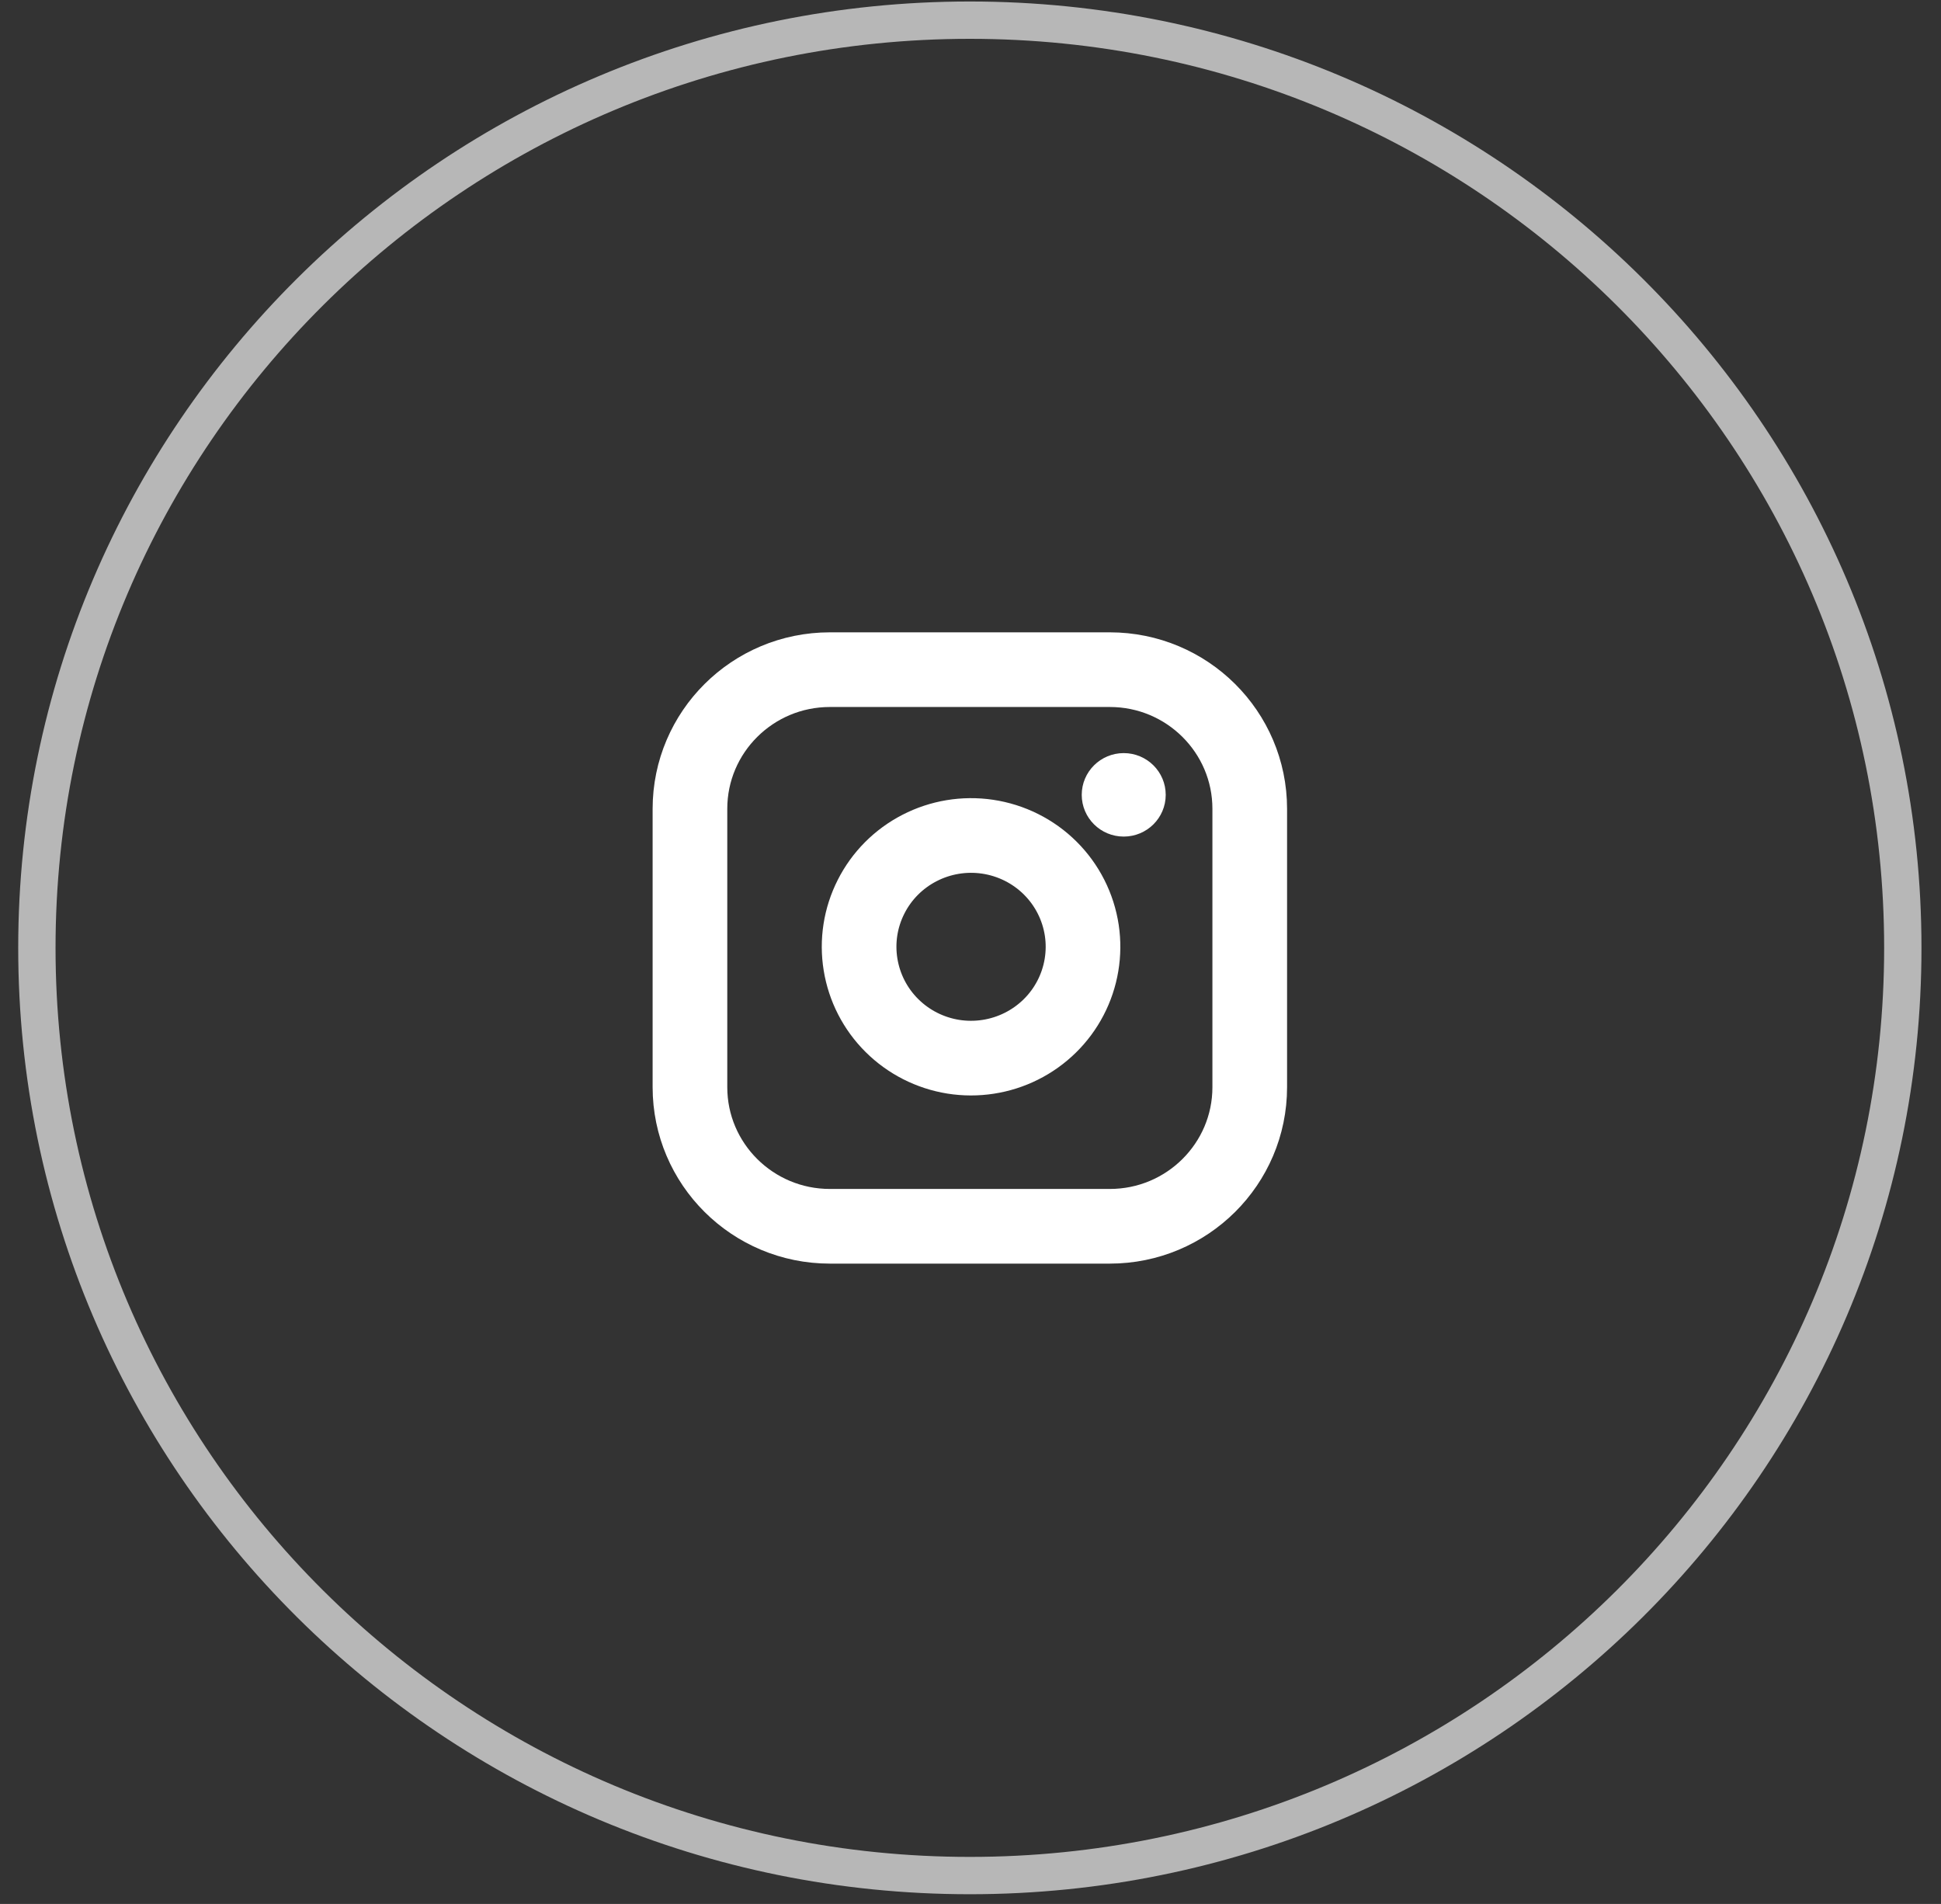 <svg width="52" height="51" viewBox="0 0 52 51" fill="none" xmlns="http://www.w3.org/2000/svg">
<rect x="0" y="0" width="52" height="51" fill="#333333" stroke="none"/>
<path d="M25.982 50.24C39.786 50.24 50.977 39.114 50.977 25.39C50.977 11.665 39.786 0.54 25.982 0.54C12.178 0.54 0.988 11.665 0.988 25.39C0.988 39.114 12.178 50.24 25.982 50.24Z" stroke="#B7B7B7"/>
<g clip-path="url(#clip0_245_1533)">
<path d="M29.732 17.938H22.233C20.163 17.938 18.484 19.607 18.484 21.666V29.121C18.484 31.179 20.163 32.848 22.233 32.848H29.732C31.802 32.848 33.481 31.179 33.481 29.121V21.666C33.481 19.607 31.802 17.938 29.732 17.938Z" stroke="white" stroke-width="2" stroke-linecap="round" stroke-linejoin="round"/>
<path d="M28.982 24.924C29.074 25.544 28.968 26.178 28.677 26.735C28.387 27.292 27.927 27.743 27.363 28.025C26.8 28.307 26.161 28.405 25.538 28.306C24.916 28.206 24.34 27.914 23.894 27.47C23.448 27.027 23.154 26.454 23.054 25.835C22.953 25.216 23.052 24.581 23.336 24.021C23.619 23.46 24.074 23.003 24.634 22.715C25.194 22.426 25.831 22.32 26.455 22.412C27.091 22.506 27.681 22.8 28.136 23.253C28.591 23.705 28.887 24.291 28.982 24.924Z" stroke="white" stroke-width="2" stroke-linecap="round" stroke-linejoin="round"/>
<ellipse cx="30.105" cy="21.291" rx="1.125" ry="1.118" fill="white"/>
</g>
<defs>
<clipPath id="clip0_245_1533">
<rect width="17.996" height="17.892" fill="white" transform="translate(16.984 16.446)"/>
</clipPath>
</defs>
</svg>
